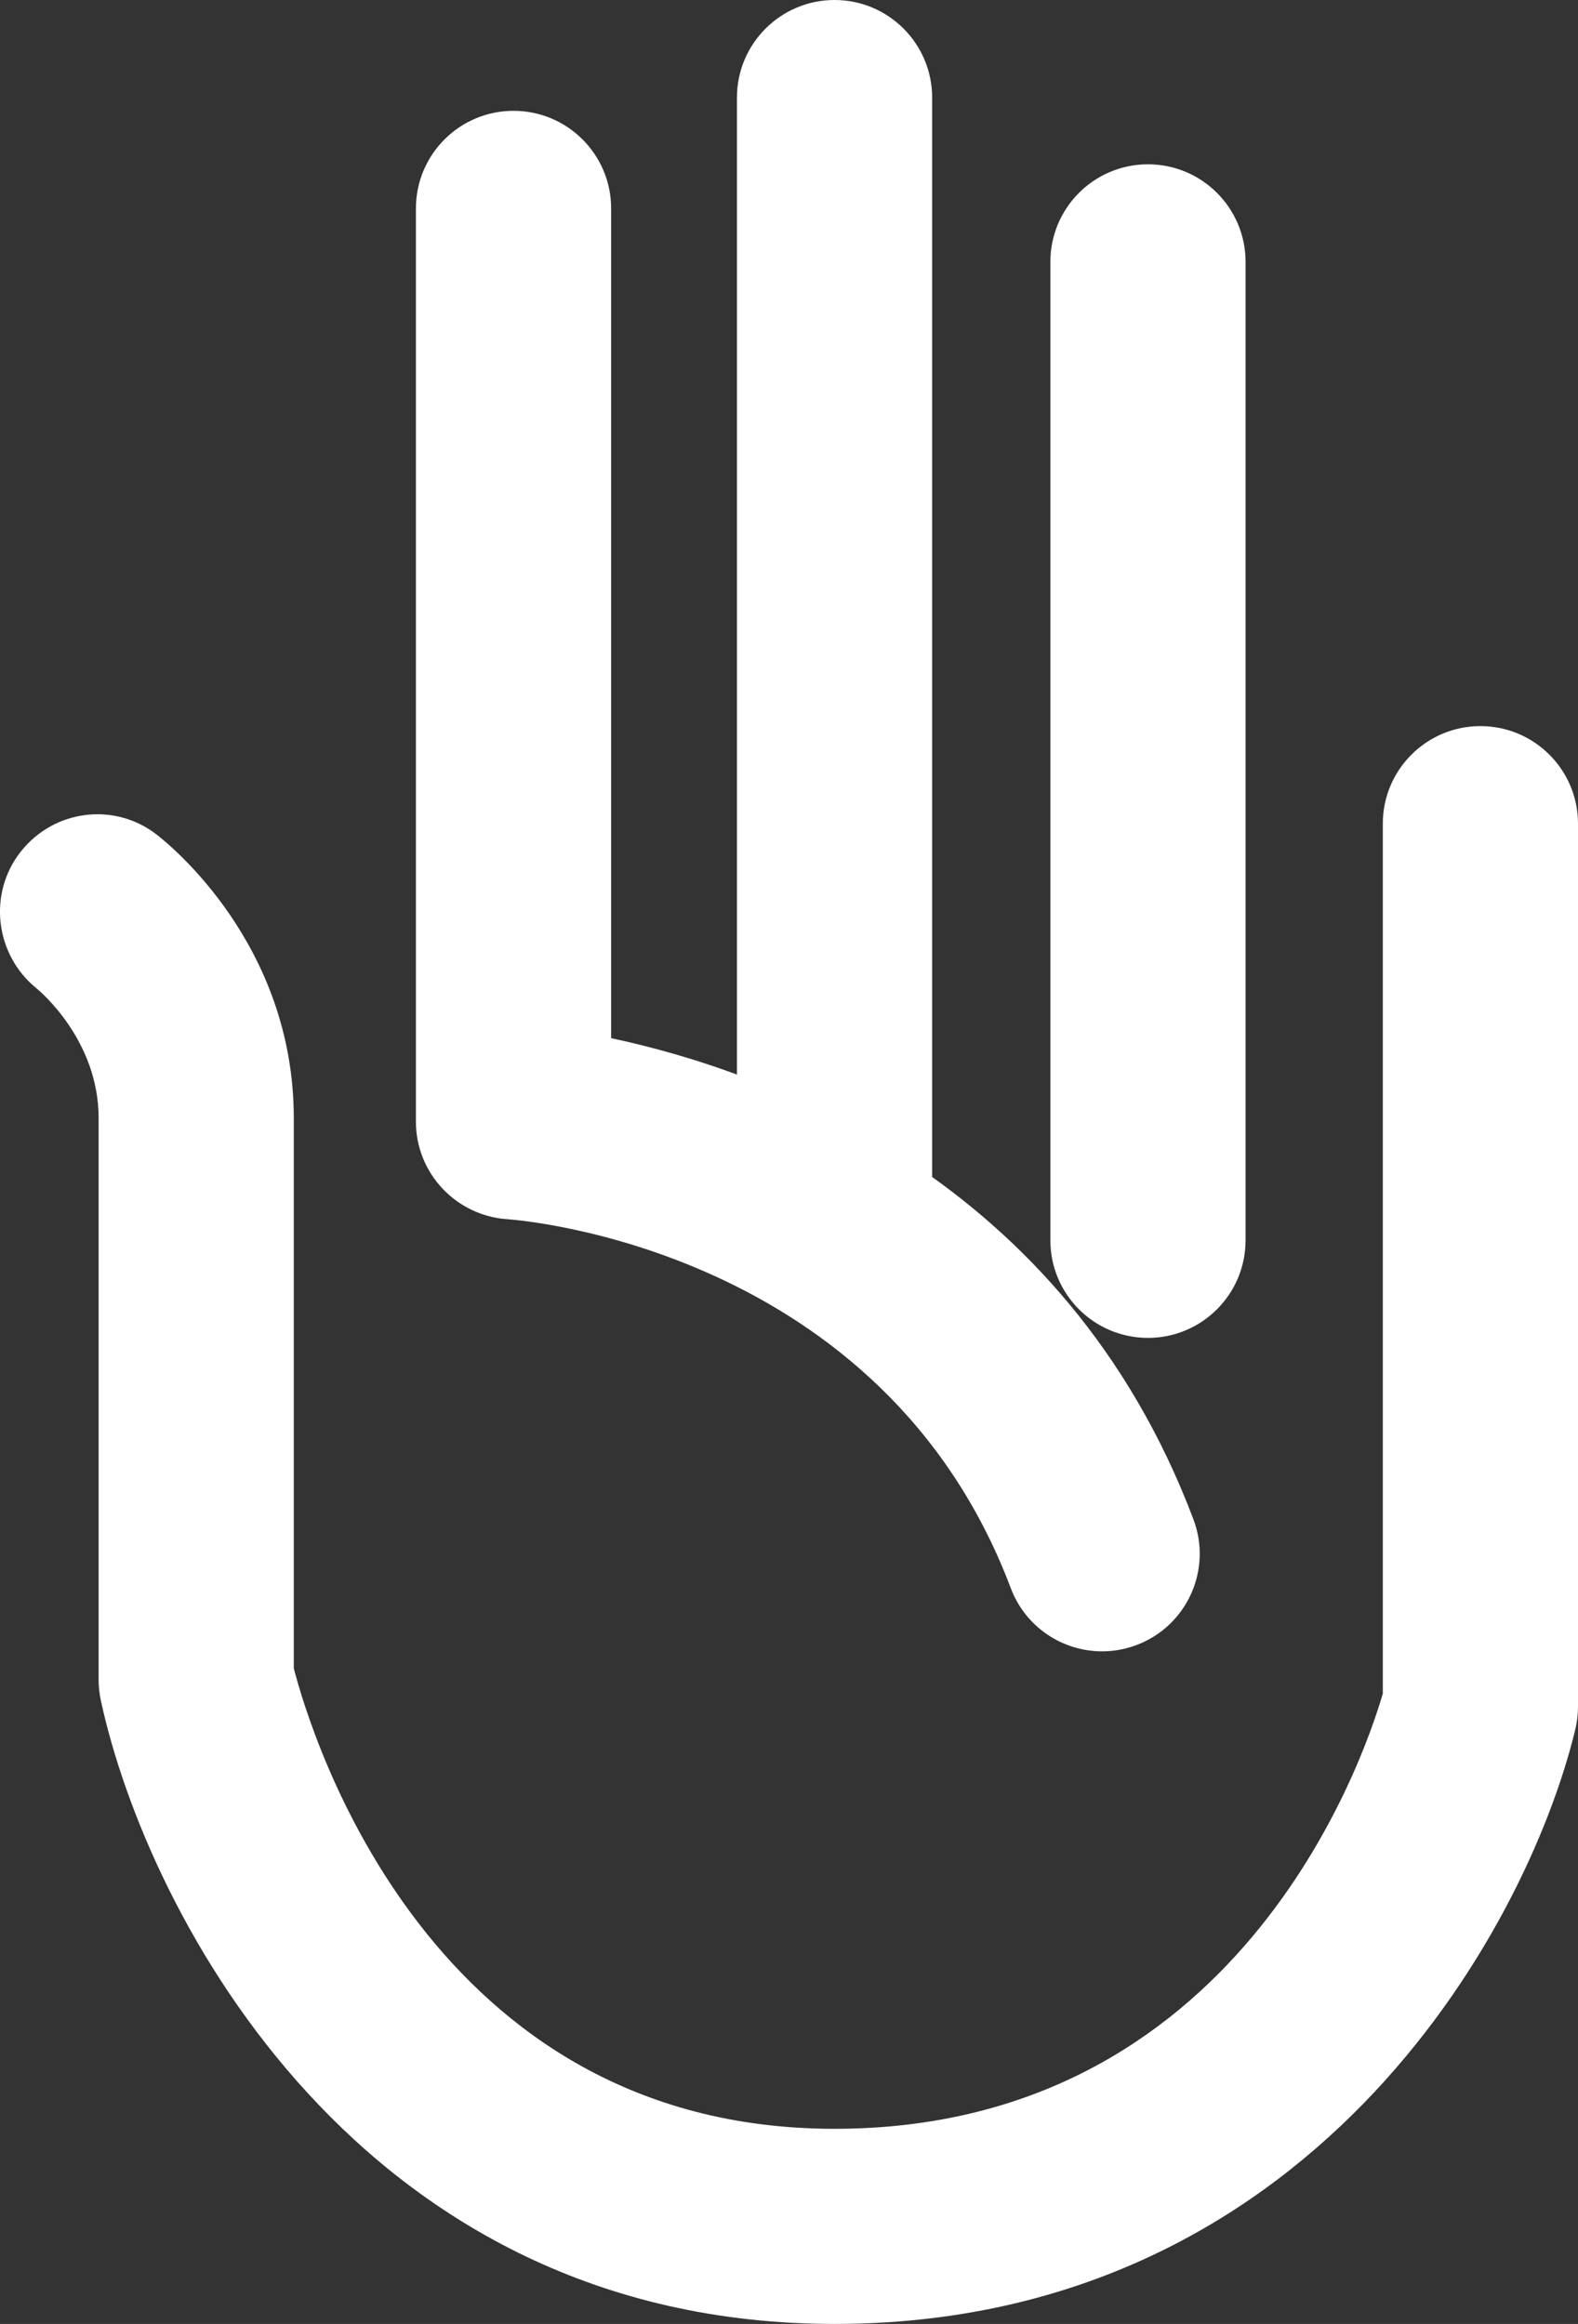 <!-- Generator: Adobe Illustrator 19.2.1, SVG Export Plug-In  -->
<svg version="1.1"
	 xmlns="http://www.w3.org/2000/svg" xmlns:xlink="http://www.w3.org/1999/xlink" xmlns:a="http://ns.adobe.com/AdobeSVGViewerExtensions/3.0/"
	 x="0px" y="0px" width="57.365px" height="84.485px" viewBox="0 0 57.365 84.485"
	 style="enable-background:new 0 0 57.365 84.485;" xml:space="preserve">
<rect x="0" y="0" width="57.365" height="84.485" fill="#333333" stroke="none"/>
<style type="text/css">
	.st0{fill:#FFFFFF;}
</style>
<defs>
</defs>
<g>
	<g>
		<path class="st0" d="M40.064,60.033c-1.434,0-2.783-0.875-3.319-2.297c-4.652-12.325-17.754-13.374-18.308-13.413
			c-1.859-0.128-3.317-1.676-3.317-3.54V7.577c0-1.96,1.589-3.548,3.548-3.548c1.959,0,3.548,1.588,3.548,3.548v30.165
			c5.543,1.176,16.468,5.034,21.168,17.491c0.693,1.833-0.233,3.879-2.067,4.571C40.905,59.959,40.48,60.033,40.064,60.033z"/>
	</g>
	<g>
		<path class="st0" d="M30.338,46.276c-1.959,0-3.548-1.588-3.548-3.548V3.548C26.791,1.588,28.38,0,30.338,0
			s3.548,1.588,3.548,3.548v39.181C33.886,44.688,32.297,46.276,30.338,46.276z"/>
	</g>
	<g>
		<path class="st0" d="M41.732,48.638c-1.959,0-3.548-1.588-3.548-3.548V9.521c0-1.96,1.589-3.548,3.548-3.548
			c1.959,0,3.548,1.588,3.548,3.548v35.569C45.279,47.051,43.69,48.638,41.732,48.638z"/>
	</g>
	<g>
		<path class="st0" d="M30.338,84.485c-17.211,0-24.972-14.825-26.672-22.664c-0.053-0.247-0.081-0.499-0.081-0.752V40.645
			c0-2.85-2.169-4.642-2.261-4.717c-1.508-1.223-1.771-3.446-0.568-4.969c1.206-1.527,3.393-1.807,4.926-0.628
			c0.513,0.394,4.998,4.026,4.998,10.315v20.003c0.631,2.442,4.95,16.742,19.657,16.742c14.638,0,19.207-13.335,19.932-15.822
			V29.945c0-1.96,1.589-3.548,3.548-3.548c1.959,0,3.548,1.588,3.548,3.548v32.096c0,0.282-0.035,0.562-0.099,0.836
			C55.453,70.351,47.492,84.485,30.338,84.485z"/>
	</g>
</g>
</svg>
